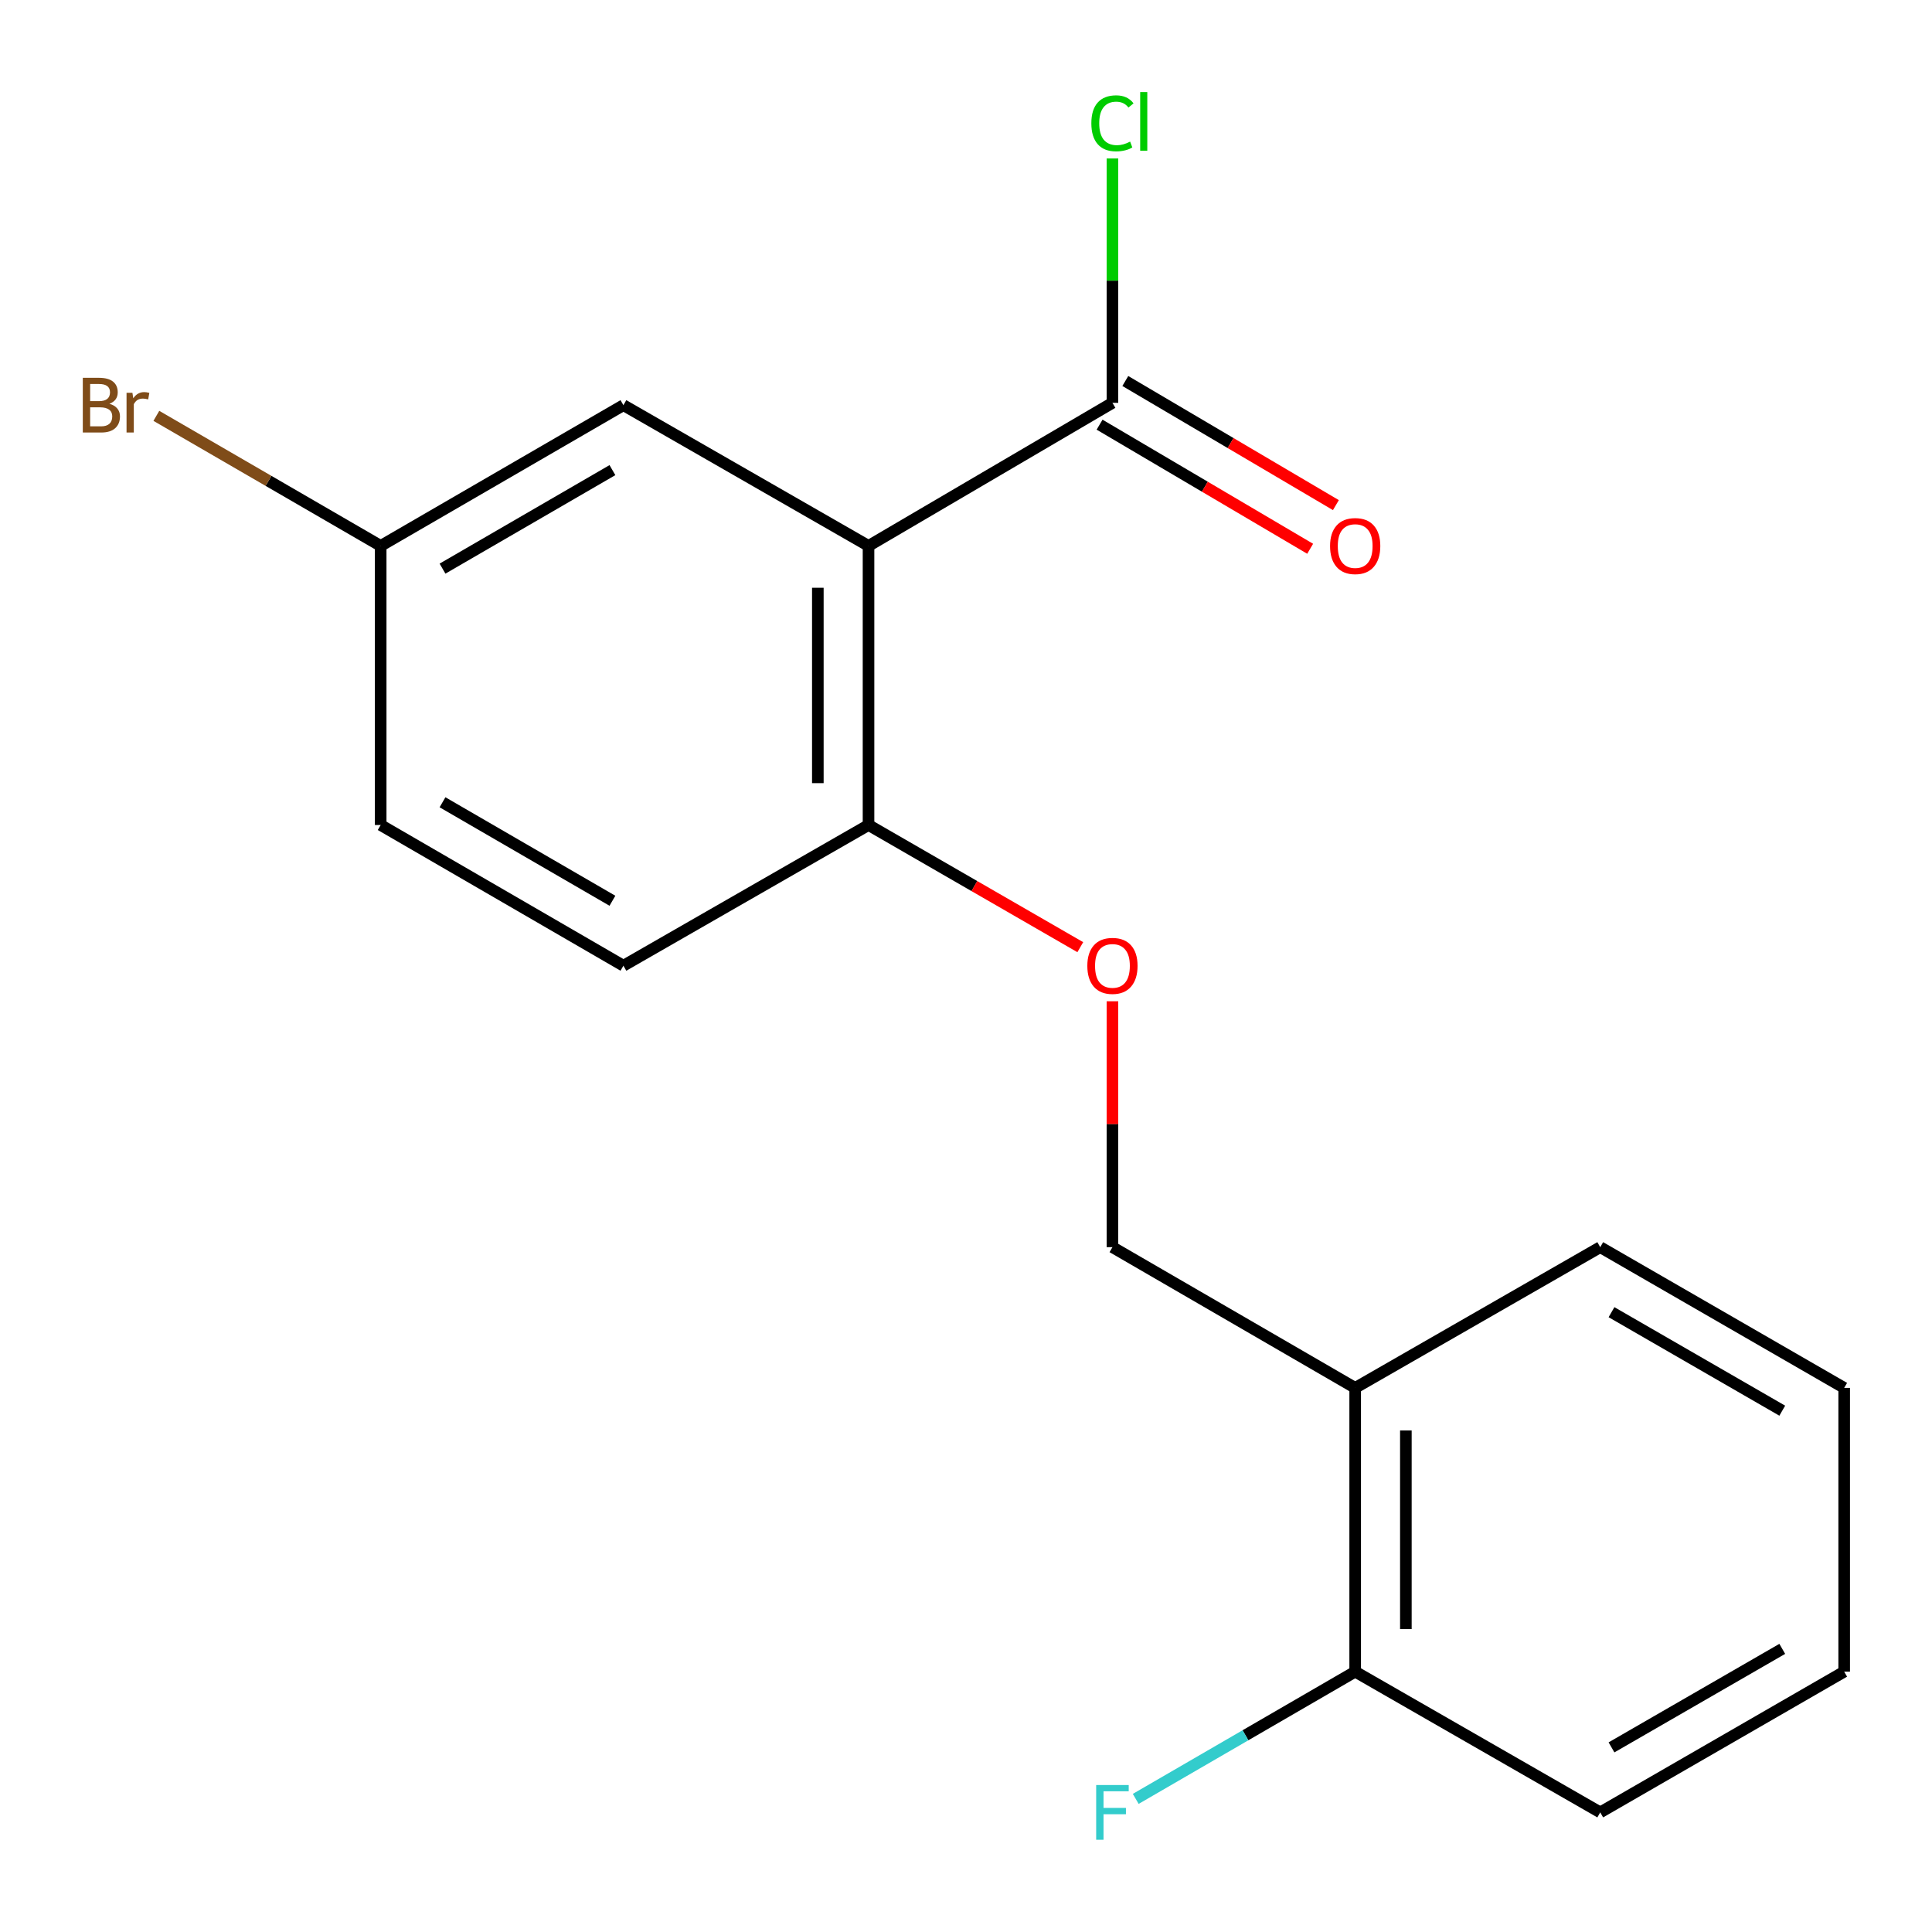<?xml version='1.0' encoding='iso-8859-1'?>
<svg version='1.1' baseProfile='full'
              xmlns='http://www.w3.org/2000/svg'
                      xmlns:rdkit='http://www.rdkit.org/xml'
                      xmlns:xlink='http://www.w3.org/1999/xlink'
                  xml:space='preserve'
width='1000px' height='1000px' viewBox='0 0 1000 1000'>
<!-- END OF HEADER -->
<rect style='opacity:1.0;fill:#FFFFFF;stroke:none' width='1000' height='1000' x='0' y='0'> </rect>
<path class='bond-0' d='M 449.547,282.555 L 575.8,208.506' style='fill:none;fill-rule:evenodd;stroke:#000000;stroke-width:6px;stroke-linecap:butt;stroke-linejoin:miter;stroke-opacity:1' />
<path class='bond-1' d='M 449.547,282.555 L 449.547,427.026' style='fill:none;fill-rule:evenodd;stroke:#000000;stroke-width:6px;stroke-linecap:butt;stroke-linejoin:miter;stroke-opacity:1' />
<path class='bond-1' d='M 423.314,304.226 L 423.314,405.355' style='fill:none;fill-rule:evenodd;stroke:#000000;stroke-width:6px;stroke-linecap:butt;stroke-linejoin:miter;stroke-opacity:1' />
<path class='bond-2' d='M 449.547,282.555 L 322.682,209.715' style='fill:none;fill-rule:evenodd;stroke:#000000;stroke-width:6px;stroke-linecap:butt;stroke-linejoin:miter;stroke-opacity:1' />
<path class='bond-6' d='M 569.14,219.806 L 623.638,251.925' style='fill:none;fill-rule:evenodd;stroke:#000000;stroke-width:6px;stroke-linecap:butt;stroke-linejoin:miter;stroke-opacity:1' />
<path class='bond-6' d='M 623.638,251.925 L 678.136,284.045' style='fill:none;fill-rule:evenodd;stroke:#FF0000;stroke-width:6px;stroke-linecap:butt;stroke-linejoin:miter;stroke-opacity:1' />
<path class='bond-6' d='M 582.46,197.206 L 636.958,229.325' style='fill:none;fill-rule:evenodd;stroke:#000000;stroke-width:6px;stroke-linecap:butt;stroke-linejoin:miter;stroke-opacity:1' />
<path class='bond-6' d='M 636.958,229.325 L 691.455,261.445' style='fill:none;fill-rule:evenodd;stroke:#FF0000;stroke-width:6px;stroke-linecap:butt;stroke-linejoin:miter;stroke-opacity:1' />
<path class='bond-9' d='M 575.8,208.506 L 575.8,145.264' style='fill:none;fill-rule:evenodd;stroke:#000000;stroke-width:6px;stroke-linecap:butt;stroke-linejoin:miter;stroke-opacity:1' />
<path class='bond-9' d='M 575.8,145.264 L 575.8,82.022' style='fill:none;fill-rule:evenodd;stroke:#00CC00;stroke-width:6px;stroke-linecap:butt;stroke-linejoin:miter;stroke-opacity:1' />
<path class='bond-4' d='M 449.547,427.026 L 504.352,458.639' style='fill:none;fill-rule:evenodd;stroke:#000000;stroke-width:6px;stroke-linecap:butt;stroke-linejoin:miter;stroke-opacity:1' />
<path class='bond-4' d='M 504.352,458.639 L 559.157,490.251' style='fill:none;fill-rule:evenodd;stroke:#FF0000;stroke-width:6px;stroke-linecap:butt;stroke-linejoin:miter;stroke-opacity:1' />
<path class='bond-8' d='M 449.547,427.026 L 322.682,499.852' style='fill:none;fill-rule:evenodd;stroke:#000000;stroke-width:6px;stroke-linecap:butt;stroke-linejoin:miter;stroke-opacity:1' />
<path class='bond-10' d='M 322.682,209.715 L 197.041,282.555' style='fill:none;fill-rule:evenodd;stroke:#000000;stroke-width:6px;stroke-linecap:butt;stroke-linejoin:miter;stroke-opacity:1' />
<path class='bond-10' d='M 316.993,243.336 L 229.044,294.324' style='fill:none;fill-rule:evenodd;stroke:#000000;stroke-width:6px;stroke-linecap:butt;stroke-linejoin:miter;stroke-opacity:1' />
<path class='bond-3' d='M 701.441,718.372 L 575.8,645.532' style='fill:none;fill-rule:evenodd;stroke:#000000;stroke-width:6px;stroke-linecap:butt;stroke-linejoin:miter;stroke-opacity:1' />
<path class='bond-7' d='M 701.441,718.372 L 701.441,865.247' style='fill:none;fill-rule:evenodd;stroke:#000000;stroke-width:6px;stroke-linecap:butt;stroke-linejoin:miter;stroke-opacity:1' />
<path class='bond-7' d='M 727.674,740.403 L 727.674,843.216' style='fill:none;fill-rule:evenodd;stroke:#000000;stroke-width:6px;stroke-linecap:butt;stroke-linejoin:miter;stroke-opacity:1' />
<path class='bond-14' d='M 701.441,718.372 L 828.278,645.532' style='fill:none;fill-rule:evenodd;stroke:#000000;stroke-width:6px;stroke-linecap:butt;stroke-linejoin:miter;stroke-opacity:1' />
<path class='bond-5' d='M 575.8,518.254 L 575.8,581.893' style='fill:none;fill-rule:evenodd;stroke:#FF0000;stroke-width:6px;stroke-linecap:butt;stroke-linejoin:miter;stroke-opacity:1' />
<path class='bond-5' d='M 575.8,581.893 L 575.8,645.532' style='fill:none;fill-rule:evenodd;stroke:#000000;stroke-width:6px;stroke-linecap:butt;stroke-linejoin:miter;stroke-opacity:1' />
<path class='bond-11' d='M 701.441,865.247 L 644.646,898.174' style='fill:none;fill-rule:evenodd;stroke:#000000;stroke-width:6px;stroke-linecap:butt;stroke-linejoin:miter;stroke-opacity:1' />
<path class='bond-11' d='M 644.646,898.174 L 587.851,931.101' style='fill:none;fill-rule:evenodd;stroke:#33CCCC;stroke-width:6px;stroke-linecap:butt;stroke-linejoin:miter;stroke-opacity:1' />
<path class='bond-15' d='M 701.441,865.247 L 828.278,938.087' style='fill:none;fill-rule:evenodd;stroke:#000000;stroke-width:6px;stroke-linecap:butt;stroke-linejoin:miter;stroke-opacity:1' />
<path class='bond-18' d='M 322.682,499.852 L 197.041,427.026' style='fill:none;fill-rule:evenodd;stroke:#000000;stroke-width:6px;stroke-linecap:butt;stroke-linejoin:miter;stroke-opacity:1' />
<path class='bond-18' d='M 316.991,466.232 L 229.042,415.254' style='fill:none;fill-rule:evenodd;stroke:#000000;stroke-width:6px;stroke-linecap:butt;stroke-linejoin:miter;stroke-opacity:1' />
<path class='bond-12' d='M 197.041,282.555 L 197.041,427.026' style='fill:none;fill-rule:evenodd;stroke:#000000;stroke-width:6px;stroke-linecap:butt;stroke-linejoin:miter;stroke-opacity:1' />
<path class='bond-13' d='M 197.041,282.555 L 138.985,248.898' style='fill:none;fill-rule:evenodd;stroke:#000000;stroke-width:6px;stroke-linecap:butt;stroke-linejoin:miter;stroke-opacity:1' />
<path class='bond-13' d='M 138.985,248.898 L 80.93,215.241' style='fill:none;fill-rule:evenodd;stroke:#7F4C19;stroke-width:6px;stroke-linecap:butt;stroke-linejoin:miter;stroke-opacity:1' />
<path class='bond-16' d='M 828.278,645.532 L 954.545,718.372' style='fill:none;fill-rule:evenodd;stroke:#000000;stroke-width:6px;stroke-linecap:butt;stroke-linejoin:miter;stroke-opacity:1' />
<path class='bond-16' d='M 834.11,679.181 L 922.497,730.169' style='fill:none;fill-rule:evenodd;stroke:#000000;stroke-width:6px;stroke-linecap:butt;stroke-linejoin:miter;stroke-opacity:1' />
<path class='bond-19' d='M 828.278,938.087 L 954.545,865.247' style='fill:none;fill-rule:evenodd;stroke:#000000;stroke-width:6px;stroke-linecap:butt;stroke-linejoin:miter;stroke-opacity:1' />
<path class='bond-19' d='M 834.11,904.438 L 922.497,853.45' style='fill:none;fill-rule:evenodd;stroke:#000000;stroke-width:6px;stroke-linecap:butt;stroke-linejoin:miter;stroke-opacity:1' />
<path class='bond-17' d='M 954.545,718.372 L 954.545,865.247' style='fill:none;fill-rule:evenodd;stroke:#000000;stroke-width:6px;stroke-linecap:butt;stroke-linejoin:miter;stroke-opacity:1' />
<path  class='atom-5' d='M 562.8 499.932
Q 562.8 493.132, 566.16 489.332
Q 569.52 485.532, 575.8 485.532
Q 582.08 485.532, 585.44 489.332
Q 588.8 493.132, 588.8 499.932
Q 588.8 506.812, 585.4 510.732
Q 582 514.612, 575.8 514.612
Q 569.56 514.612, 566.16 510.732
Q 562.8 506.852, 562.8 499.932
M 575.8 511.412
Q 580.12 511.412, 582.44 508.532
Q 584.8 505.612, 584.8 499.932
Q 584.8 494.372, 582.44 491.572
Q 580.12 488.732, 575.8 488.732
Q 571.48 488.732, 569.12 491.532
Q 566.8 494.332, 566.8 499.932
Q 566.8 505.652, 569.12 508.532
Q 571.48 511.412, 575.8 511.412
' fill='#FF0000'/>
<path  class='atom-7' d='M 688.441 282.635
Q 688.441 275.835, 691.801 272.035
Q 695.161 268.235, 701.441 268.235
Q 707.721 268.235, 711.081 272.035
Q 714.441 275.835, 714.441 282.635
Q 714.441 289.515, 711.041 293.435
Q 707.641 297.315, 701.441 297.315
Q 695.201 297.315, 691.801 293.435
Q 688.441 289.555, 688.441 282.635
M 701.441 294.115
Q 705.761 294.115, 708.081 291.235
Q 710.441 288.315, 710.441 282.635
Q 710.441 277.075, 708.081 274.275
Q 705.761 271.435, 701.441 271.435
Q 697.121 271.435, 694.761 274.235
Q 692.441 277.035, 692.441 282.635
Q 692.441 288.355, 694.761 291.235
Q 697.121 294.115, 701.441 294.115
' fill='#FF0000'/>
<path  class='atom-10' d='M 564.88 63.82
Q 564.88 56.78, 568.16 53.1
Q 571.48 49.38, 577.76 49.38
Q 583.6 49.38, 586.72 53.5
L 584.08 55.66
Q 581.8 52.66, 577.76 52.66
Q 573.48 52.66, 571.2 55.54
Q 568.96 58.38, 568.96 63.82
Q 568.96 69.42, 571.28 72.3
Q 573.64 75.18, 578.2 75.18
Q 581.32 75.18, 584.96 73.3
L 586.08 76.3
Q 584.6 77.26, 582.36 77.82
Q 580.12 78.38, 577.64 78.38
Q 571.48 78.38, 568.16 74.62
Q 564.88 70.86, 564.88 63.82
' fill='#00CC00'/>
<path  class='atom-10' d='M 590.16 47.66
L 593.84 47.66
L 593.84 78.02
L 590.16 78.02
L 590.16 47.66
' fill='#00CC00'/>
<path  class='atom-12' d='M 567.38 923.927
L 584.22 923.927
L 584.22 927.167
L 571.18 927.167
L 571.18 935.767
L 582.78 935.767
L 582.78 939.047
L 571.18 939.047
L 571.18 952.247
L 567.38 952.247
L 567.38 923.927
' fill='#33CCCC'/>
<path  class='atom-14' d='M 56.619 208.995
Q 59.339 209.755, 60.699 211.435
Q 62.099 213.075, 62.099 215.515
Q 62.099 219.435, 59.579 221.675
Q 57.099 223.875, 52.379 223.875
L 42.859 223.875
L 42.859 195.555
L 51.219 195.555
Q 56.059 195.555, 58.499 197.515
Q 60.939 199.475, 60.939 203.075
Q 60.939 207.355, 56.619 208.995
M 46.659 198.755
L 46.659 207.635
L 51.219 207.635
Q 54.019 207.635, 55.459 206.515
Q 56.939 205.355, 56.939 203.075
Q 56.939 198.755, 51.219 198.755
L 46.659 198.755
M 52.379 220.675
Q 55.139 220.675, 56.619 219.355
Q 58.099 218.035, 58.099 215.515
Q 58.099 213.195, 56.459 212.035
Q 54.859 210.835, 51.779 210.835
L 46.659 210.835
L 46.659 220.675
L 52.379 220.675
' fill='#7F4C19'/>
<path  class='atom-14' d='M 68.539 203.315
L 68.979 206.155
Q 71.139 202.955, 74.659 202.955
Q 75.779 202.955, 77.299 203.355
L 76.699 206.715
Q 74.979 206.315, 74.019 206.315
Q 72.339 206.315, 71.219 206.995
Q 70.139 207.635, 69.259 209.195
L 69.259 223.875
L 65.499 223.875
L 65.499 203.315
L 68.539 203.315
' fill='#7F4C19'/>
</svg>
